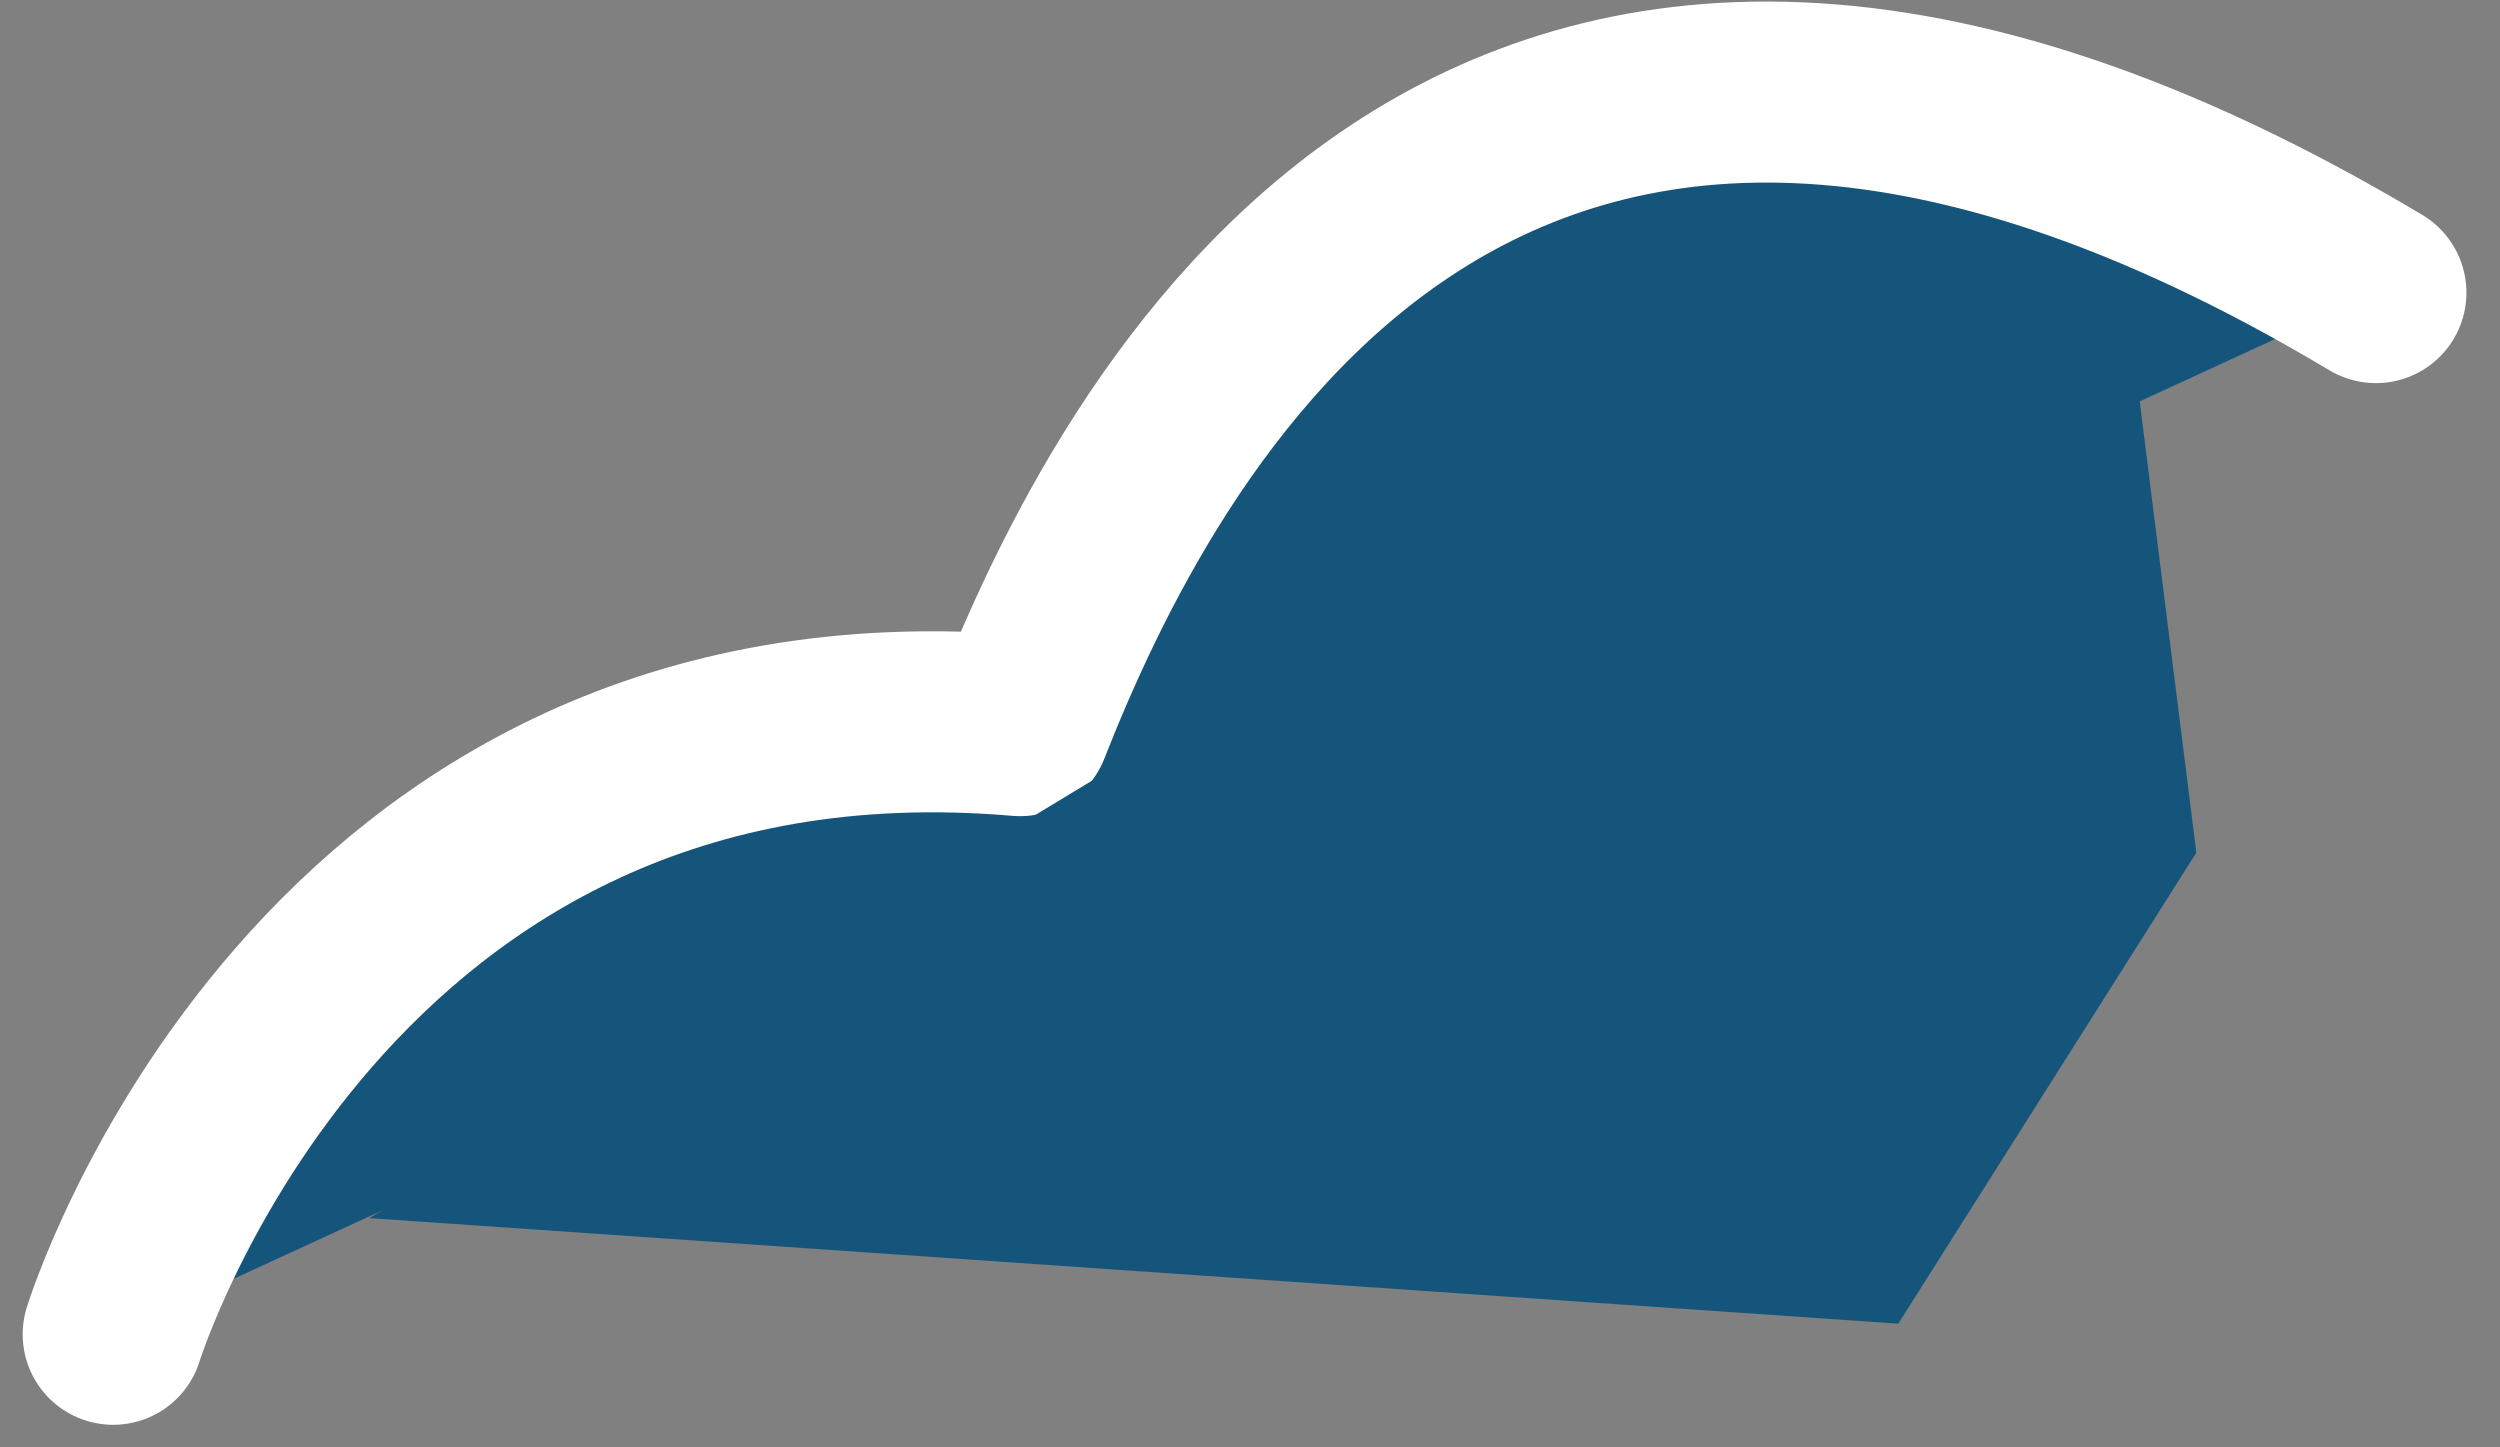 <svg xmlns="http://www.w3.org/2000/svg" width="55.243" height="31.985" viewBox="0 0 55.243 31.985">
  <rect x="0" y="0" width="55.243" height="31.985" fill="#808080" stroke="none"/>
  <g id="グループ_672" data-name="グループ 672" transform="translate(2.501 2.035)">
    <path id="パス_2564" data-name="パス 2564" d="M0,27.449S4.561,12.666,20.039,14C22.5,7.754,30.027-7.5,50,4.431" transform="translate(0 0)" fill="#15557c" stroke="#fff" stroke-linecap="round" stroke-linejoin="round" stroke-width="4"/>
    <path id="パス_2565" data-name="パス 2565" d="M0,18.436,19.962,6.353,39.073,0l1.3,10.36L33.786,20.769Z" transform="translate(5.659 6.446)" fill="#15557c"/>
  </g>
</svg>
